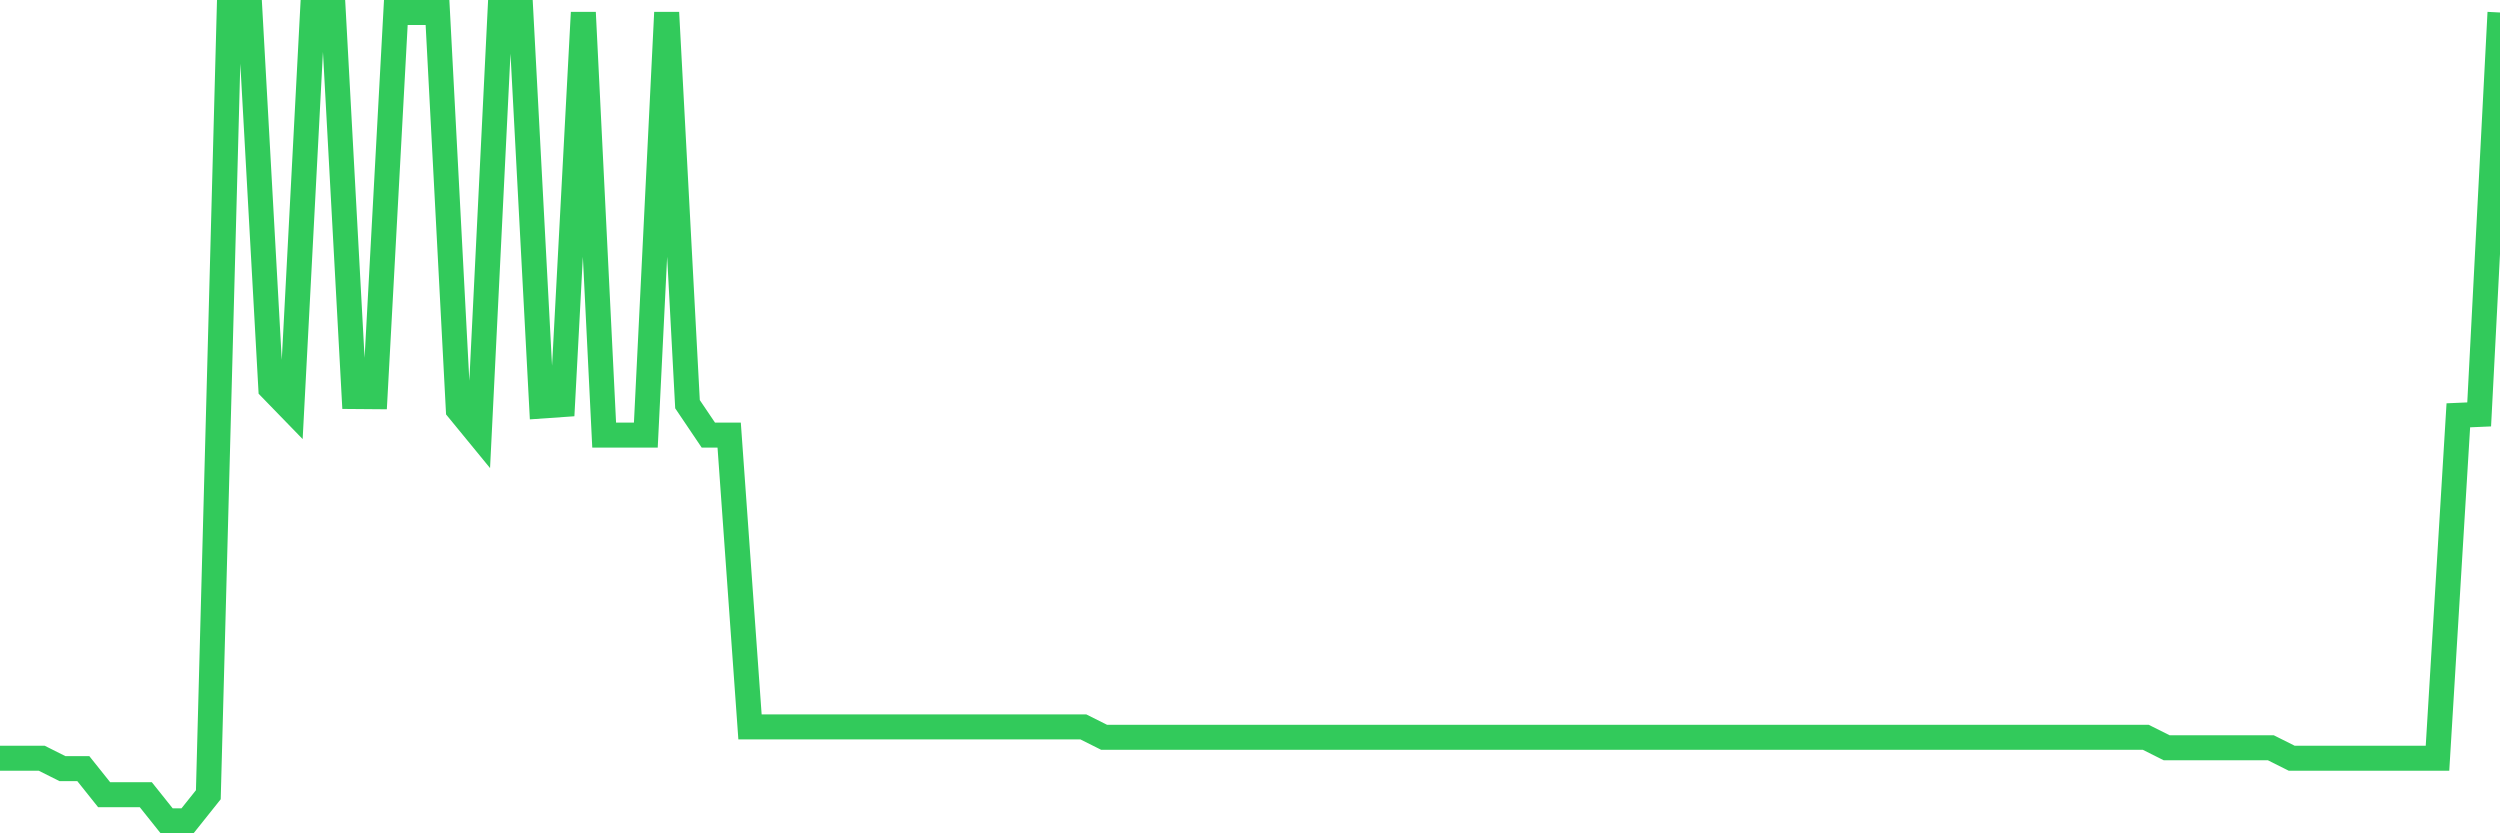 <svg
  xmlns="http://www.w3.org/2000/svg"
  xmlns:xlink="http://www.w3.org/1999/xlink"
  width="120"
  height="40"
  viewBox="0 0 120 40"
  preserveAspectRatio="none"
>
  <polyline
    points="0,36.394 1,36.394 2,36.394 3,36.895 4,36.895 5,38.147 6,38.147 7,38.147 8,39.4 9,39.4 10,38.147 11,0.6 12,0.6 13,18.642 14,19.672 15,0.6 16,0.6 17,19.033 18,19.041 19,0.6 20,0.6 21,0.6 22,19.664 23,20.884 24,0.6 25,0.6 26,19.489 27,19.419 28,0.6 29,20.884 30,20.884 31,20.884 32,0.6 33,19.401 34,20.884 35,20.884 36,34.891 37,34.891 38,34.891 39,34.891 40,34.891 41,34.891 42,34.891 43,34.891 44,34.891 45,34.891 46,34.891 47,34.891 48,34.891 49,34.891 50,34.891 51,34.891 52,34.891 53,35.392 54,35.392 55,35.392 56,35.392 57,35.392 58,35.392 59,35.392 60,35.392 61,35.392 62,35.392 63,35.392 64,35.392 65,35.392 66,35.392 67,35.392 68,35.392 69,35.392 70,35.392 71,35.392 72,35.392 73,35.392 74,35.392 75,35.392 76,35.392 77,35.392 78,35.392 79,35.392 80,35.392 81,35.392 82,35.392 83,35.392 84,35.392 85,35.392 86,35.392 87,35.392 88,35.392 89,35.392 90,35.392 91,35.392 92,35.392 93,35.392 94,35.392 95,35.392 96,35.392 97,35.392 98,35.392 99,35.392 100,35.392 101,35.392 102,35.392 103,35.392 104,35.893 105,35.893 106,35.893 107,35.893 108,35.893 109,35.893 110,36.394 111,36.394 112,36.394 113,36.394 114,36.394 115,36.394 116,36.394 117,36.394 118,19.935 119,19.892 120,0.6"
    fill="none"
    stroke="#32ca5b"
    stroke-width="1.2"
  >
  </polyline>
</svg>